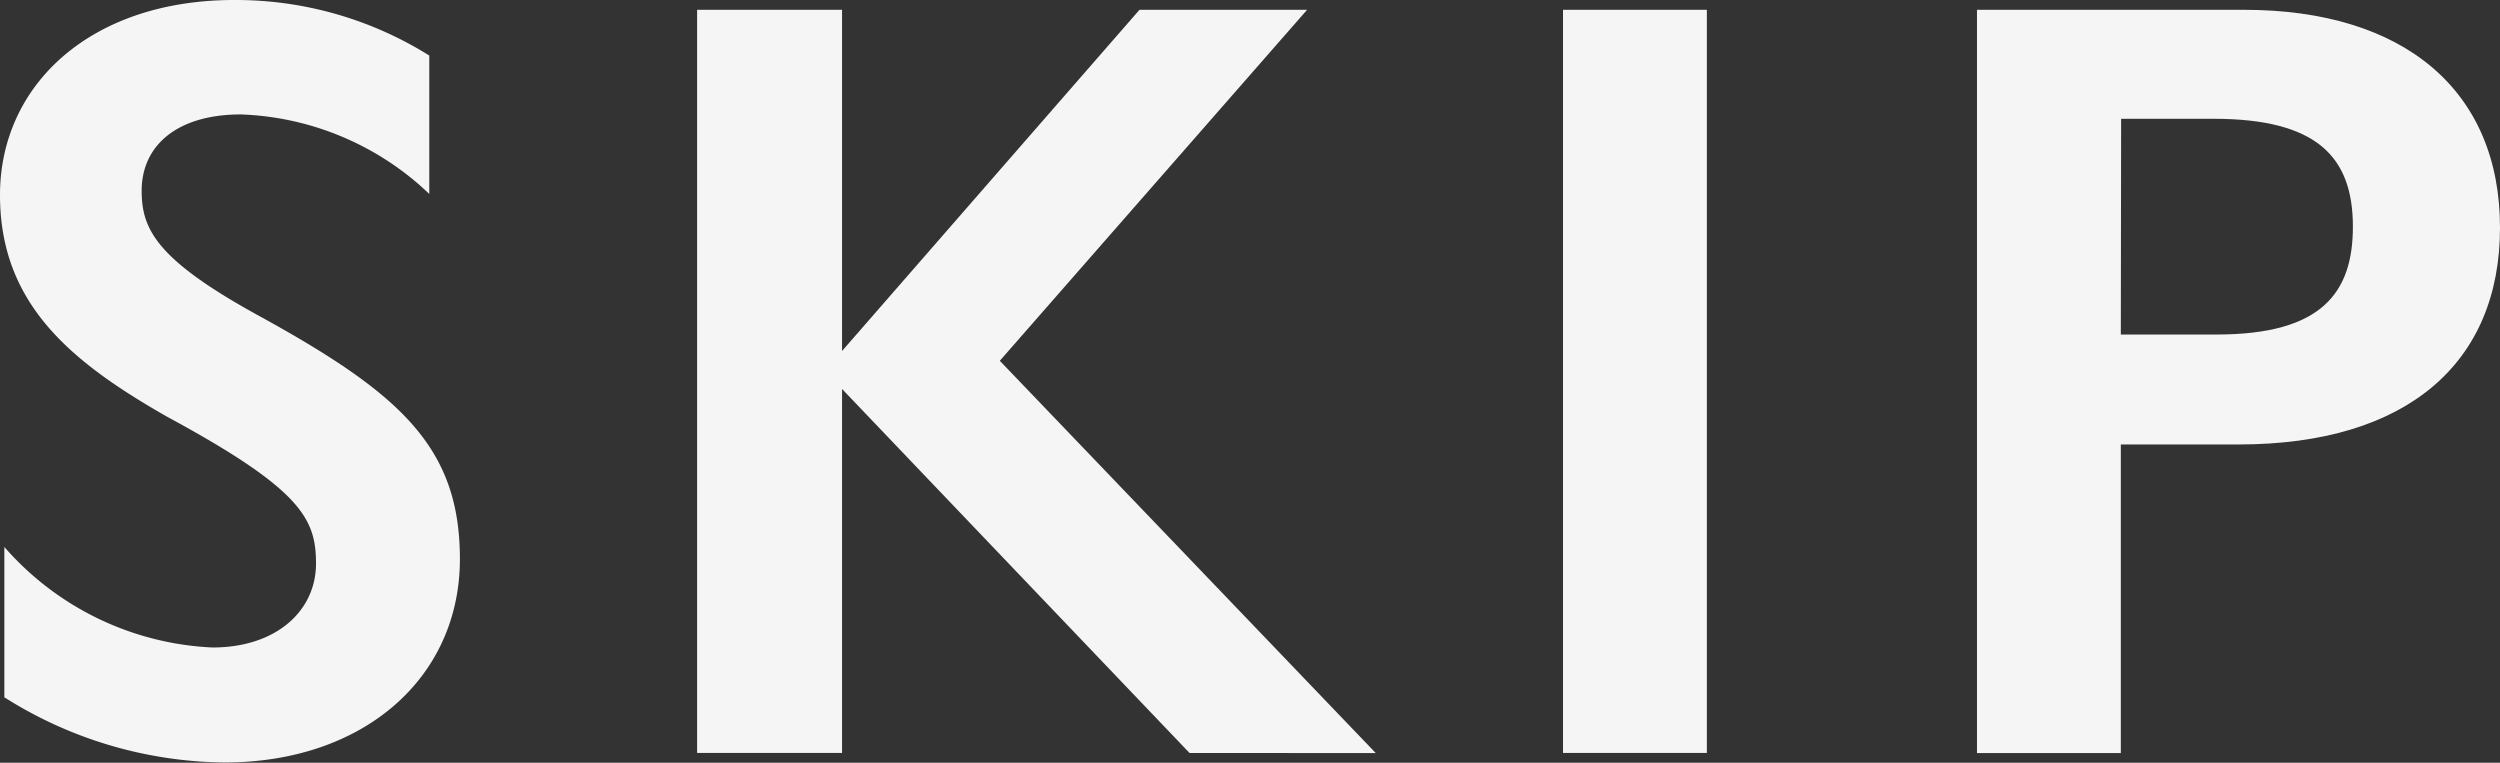 <svg xmlns="http://www.w3.org/2000/svg" viewBox="0 0 41.313 12.604"><rect x="0" y="0" width="41.313" height="12.604" fill="#333333" stroke="none"/><defs><style>.a{isolation:isolate;}.b{mix-blend-mode:difference;}.c{fill:#f5f5f5;}</style></defs><g class="a"><g class="b"><path class="c" d="M7.094.918V3.205A4.744,4.744,0,0,0,3.98,1.891c-1.063,0-1.639.522-1.639,1.26,0,.63.234,1.135,1.944,2.071C6.608,6.5,7.6,7.382,7.6,9.237,7.6,11.2,6.014,12.6,3.709,12.6A6.912,6.912,0,0,1,.072,11.523V9.039A4.856,4.856,0,0,0,3.511,10.7c1.062,0,1.711-.612,1.711-1.386,0-.738-.235-1.225-2.467-2.431C1.17,5.978,0,5.023,0,3.223,0,1.405,1.494,0,3.871,0A6.03,6.03,0,0,1,7.094.918Z"/><path class="c" d="M13.915.162V5.8L18.83.162H21.6l-5.078,5.8,6.212,6.482H19.658L13.915,6.428v6.014H11.52V.162Z"/><path class="c" d="M28.206.162v12.28H25.829V.162Z"/><path class="c" d="M37.082.162c2.647,0,4.231,1.333,4.231,3.6,0,2.233-1.531,3.583-4.322,3.583H35.047v5.1H32.67V.162ZM35.047,5.528h1.585c1.746,0,2.25-.7,2.25-1.783,0-1.152-.594-1.782-2.3-1.782h-1.53Z"/></g></g></svg>